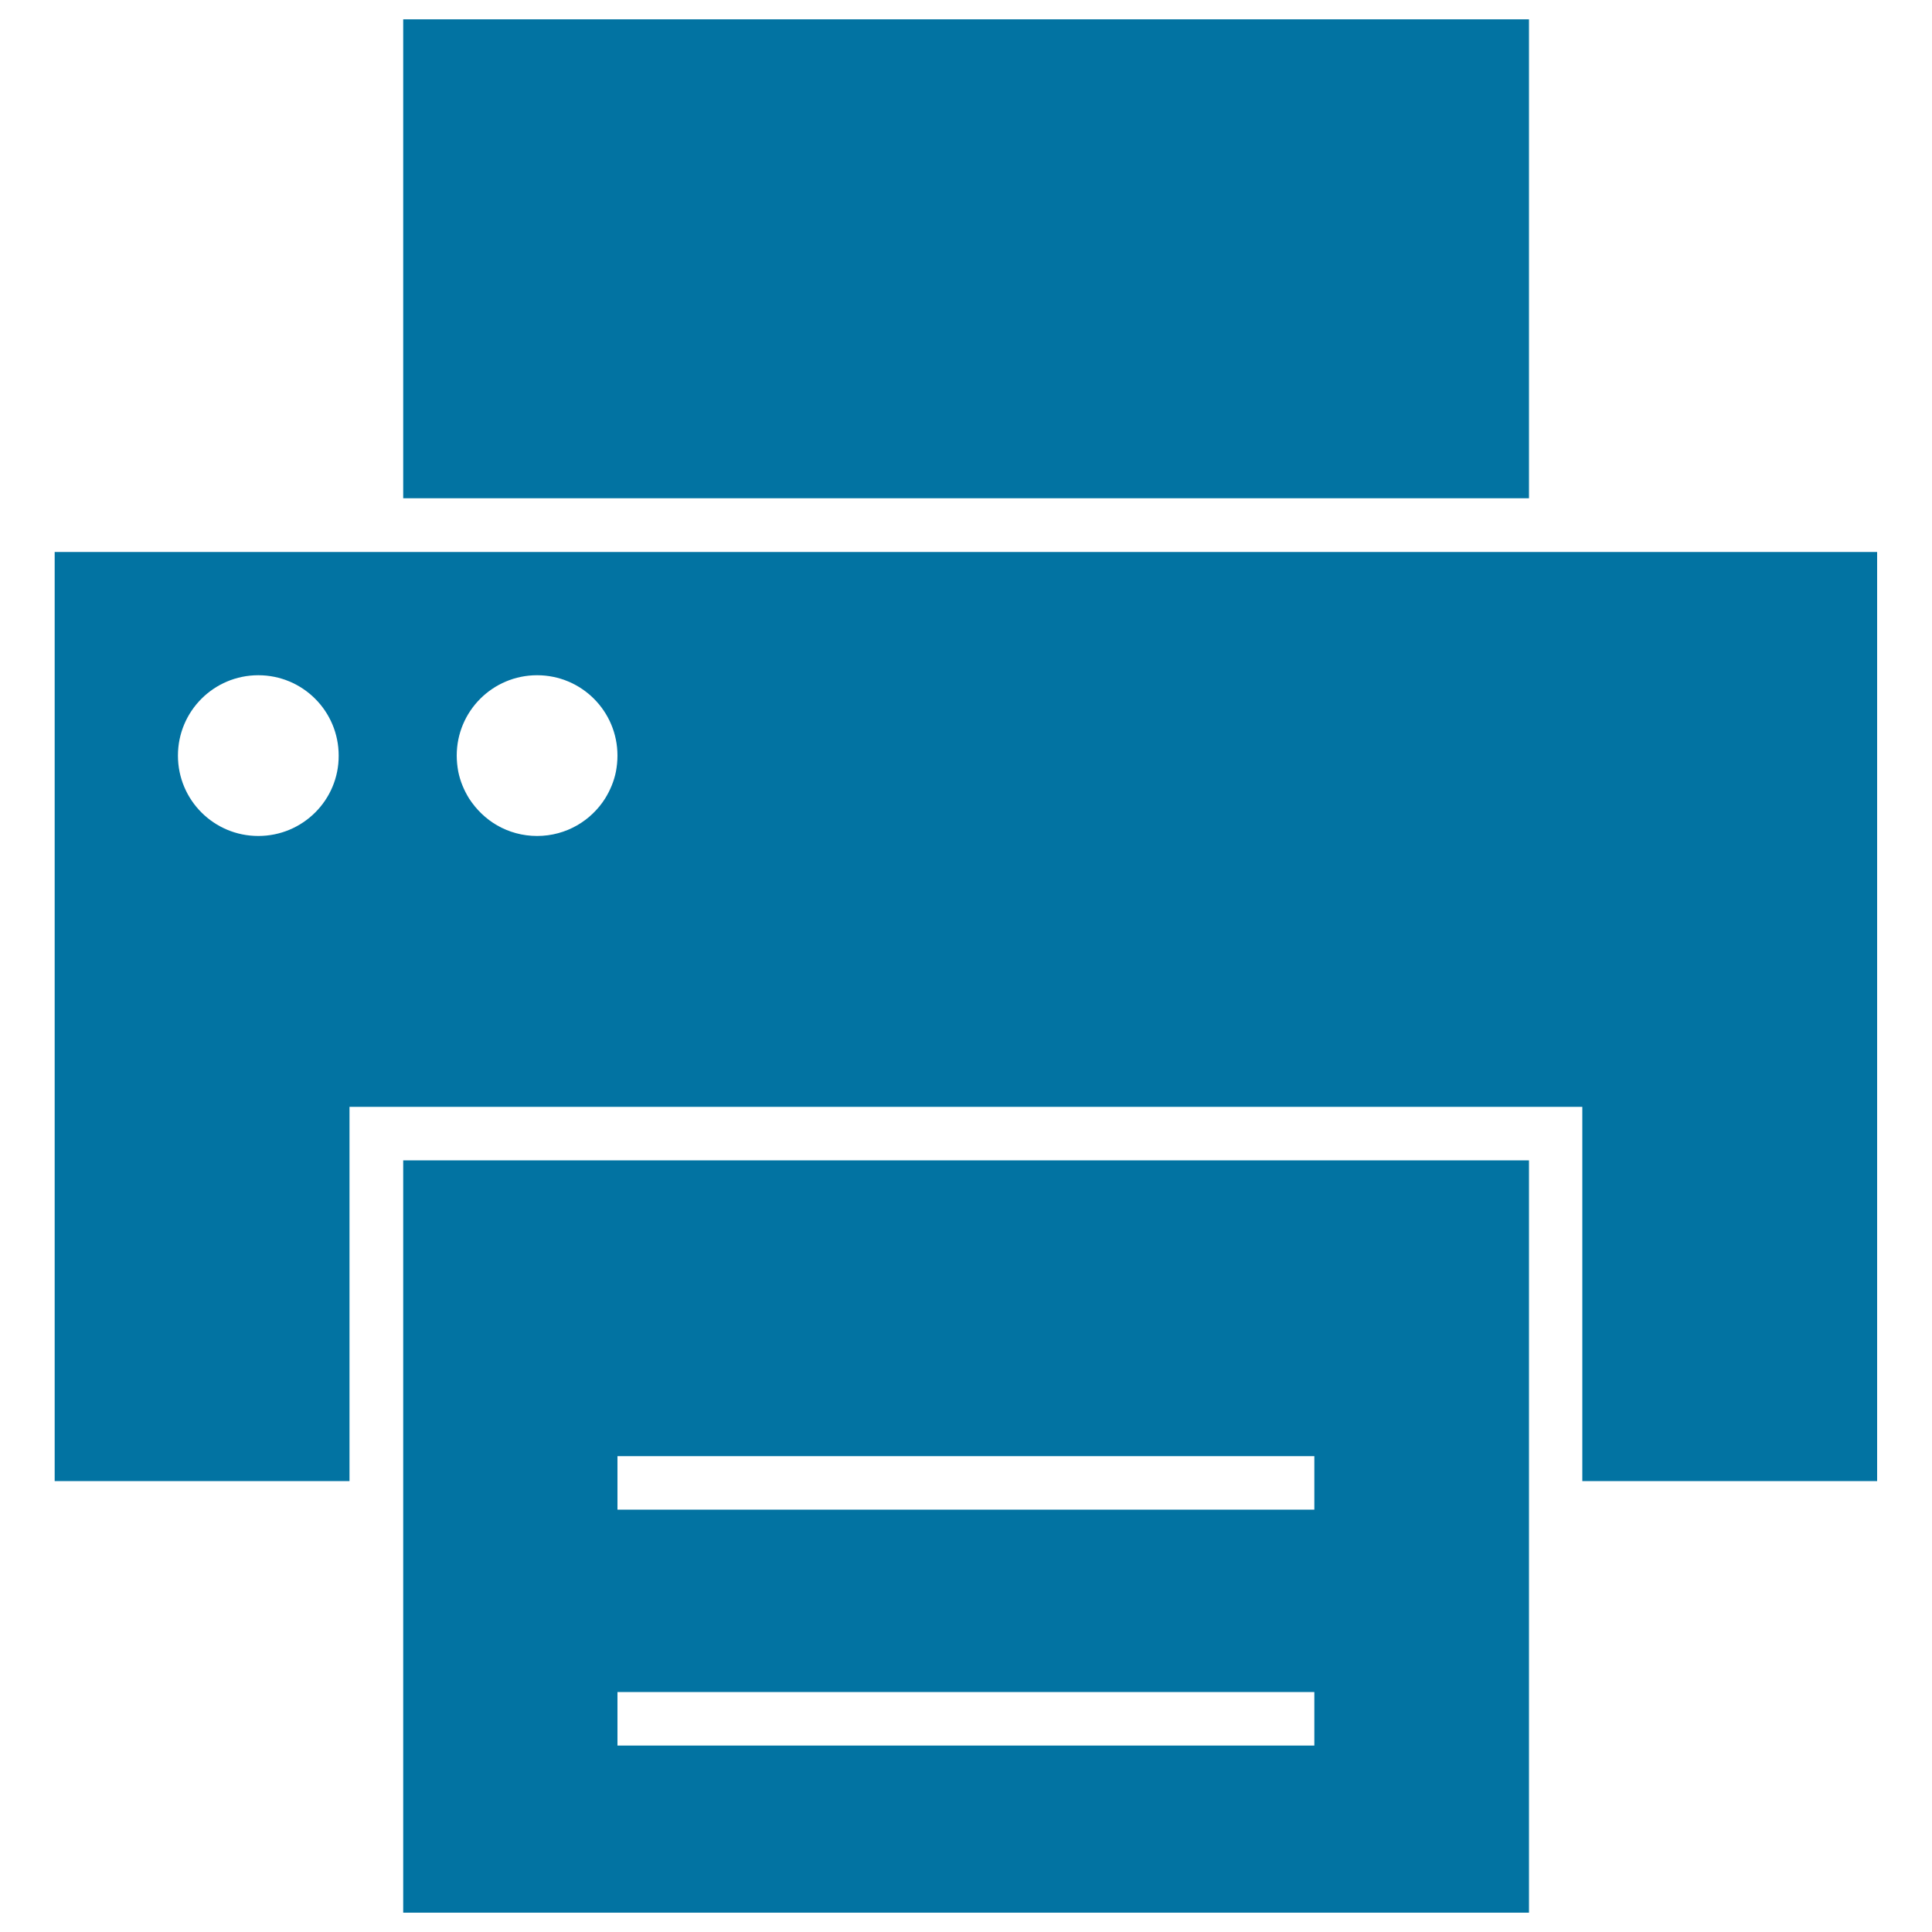 <svg xmlns="http://www.w3.org/2000/svg" viewBox="0 0 1000 1000" style="fill:#0273a2">
<title>Printer svg icon</title>
<g><g><rect x="208.7" y="10" width="582.7" height="247.9"/><path d="M180.9,600.6v-27.7h27.7h582.7h27.7v27.7v166h152.6V285.7H819.1h-13.9h-13.9H208.7h-13.9h-13.9H28.3v480.9h152.6V600.6z M278,349.5c23,0,41.6,18.6,41.6,41.6c0,2.9-0.3,5.6-0.8,8.3c-1,5-3,9.7-5.6,13.9c-3.6,5.7-8.6,10.5-14.5,13.9c-6.1,3.5-13.2,5.5-20.7,5.5c-7.5,0-14.6-2-20.7-5.5c-5.9-3.4-10.8-8.2-14.5-13.9c-2.6-4.2-4.6-8.9-5.6-13.9c-0.5-2.7-0.8-5.5-0.8-8.3C236.4,368.1,255,349.5,278,349.5z M133.7,432.7c-23,0-41.6-18.6-41.6-41.6c0-23,18.6-41.6,41.6-41.6s41.6,18.6,41.6,41.6C175.4,414.1,156.7,432.7,133.7,432.7z"/><path d="M208.7,766.6v13.9v13.9V990h582.7V794.4v-13.9v-13.9v-166H208.7V766.6z M680.4,903.5H319.6v-27.7h360.7V903.5L680.4,903.5z M319.6,753.7h360.7v12.9v13.9v0.9H319.6v-0.9v-13.9V753.7z"/></g></g>
</svg>